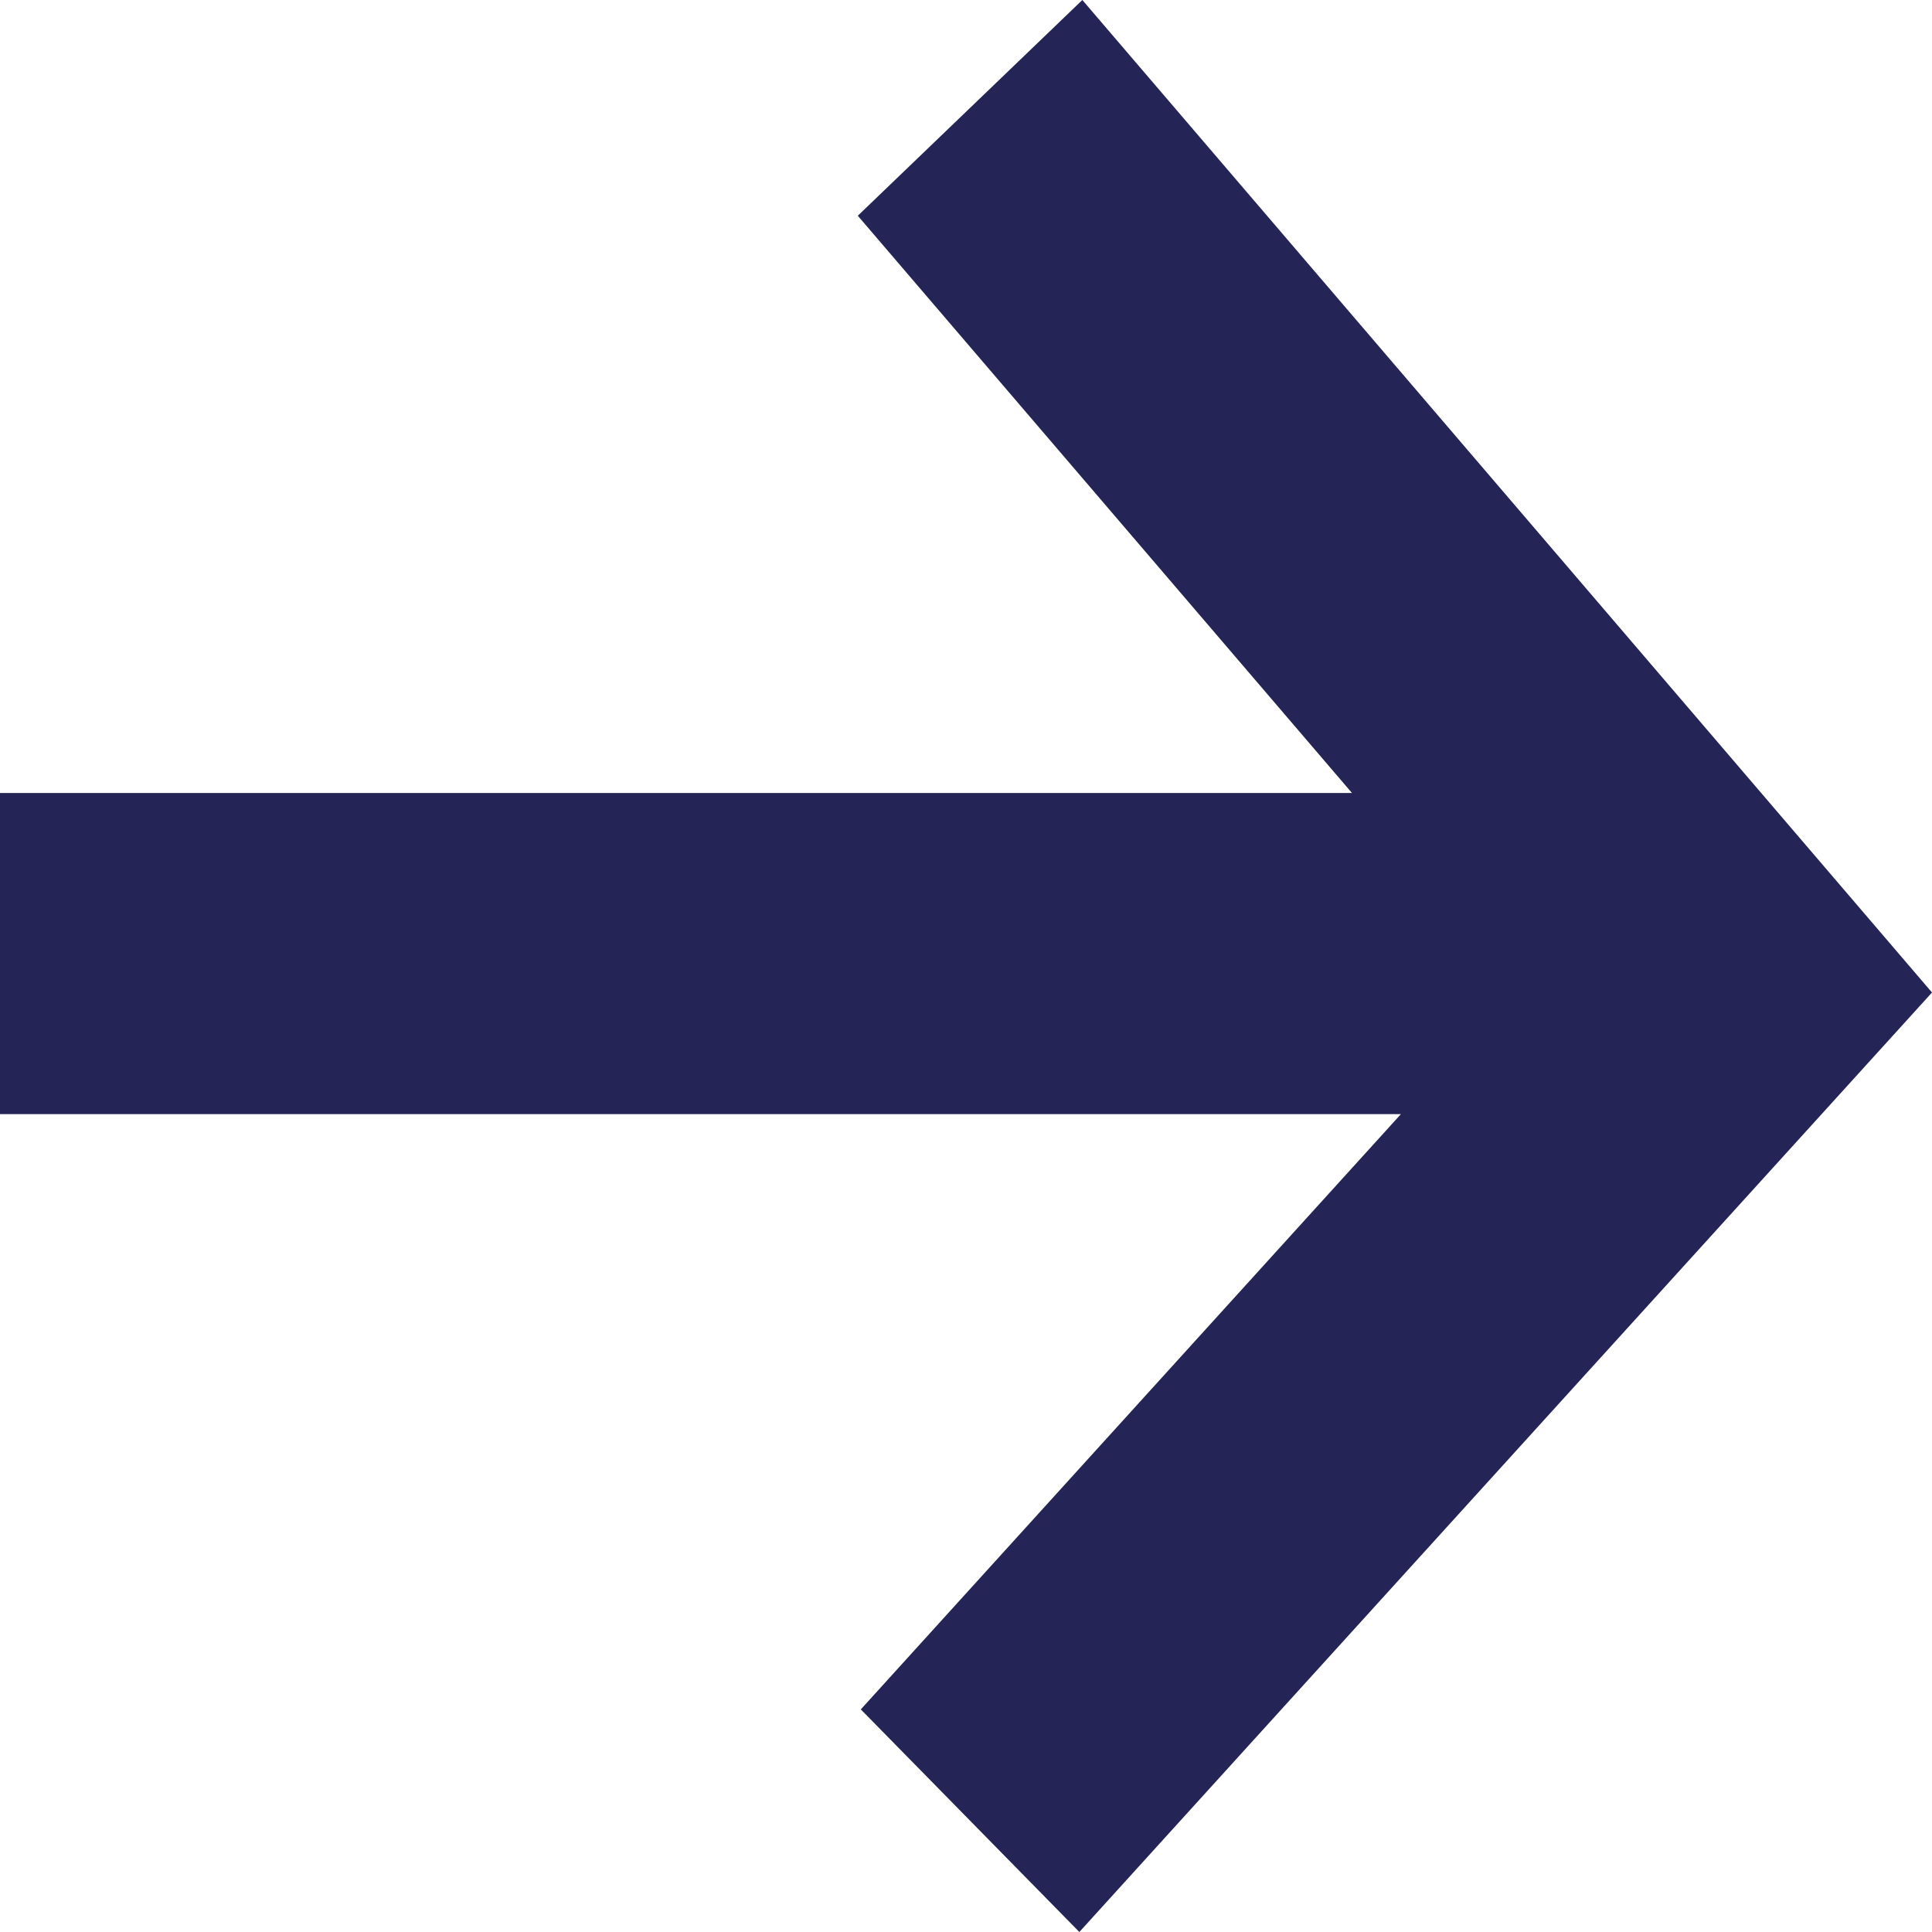 <svg width="18" height="18" xmlns="http://www.w3.org/2000/svg">
    <path d="M10.084 0 18 9.247 10.056 18 8.02 15.926l5.032-5.546H0V7.388h12.596L7.992 2.01 10.084 0z" fill="#242456" fill-rule="evenodd"/>
</svg>
